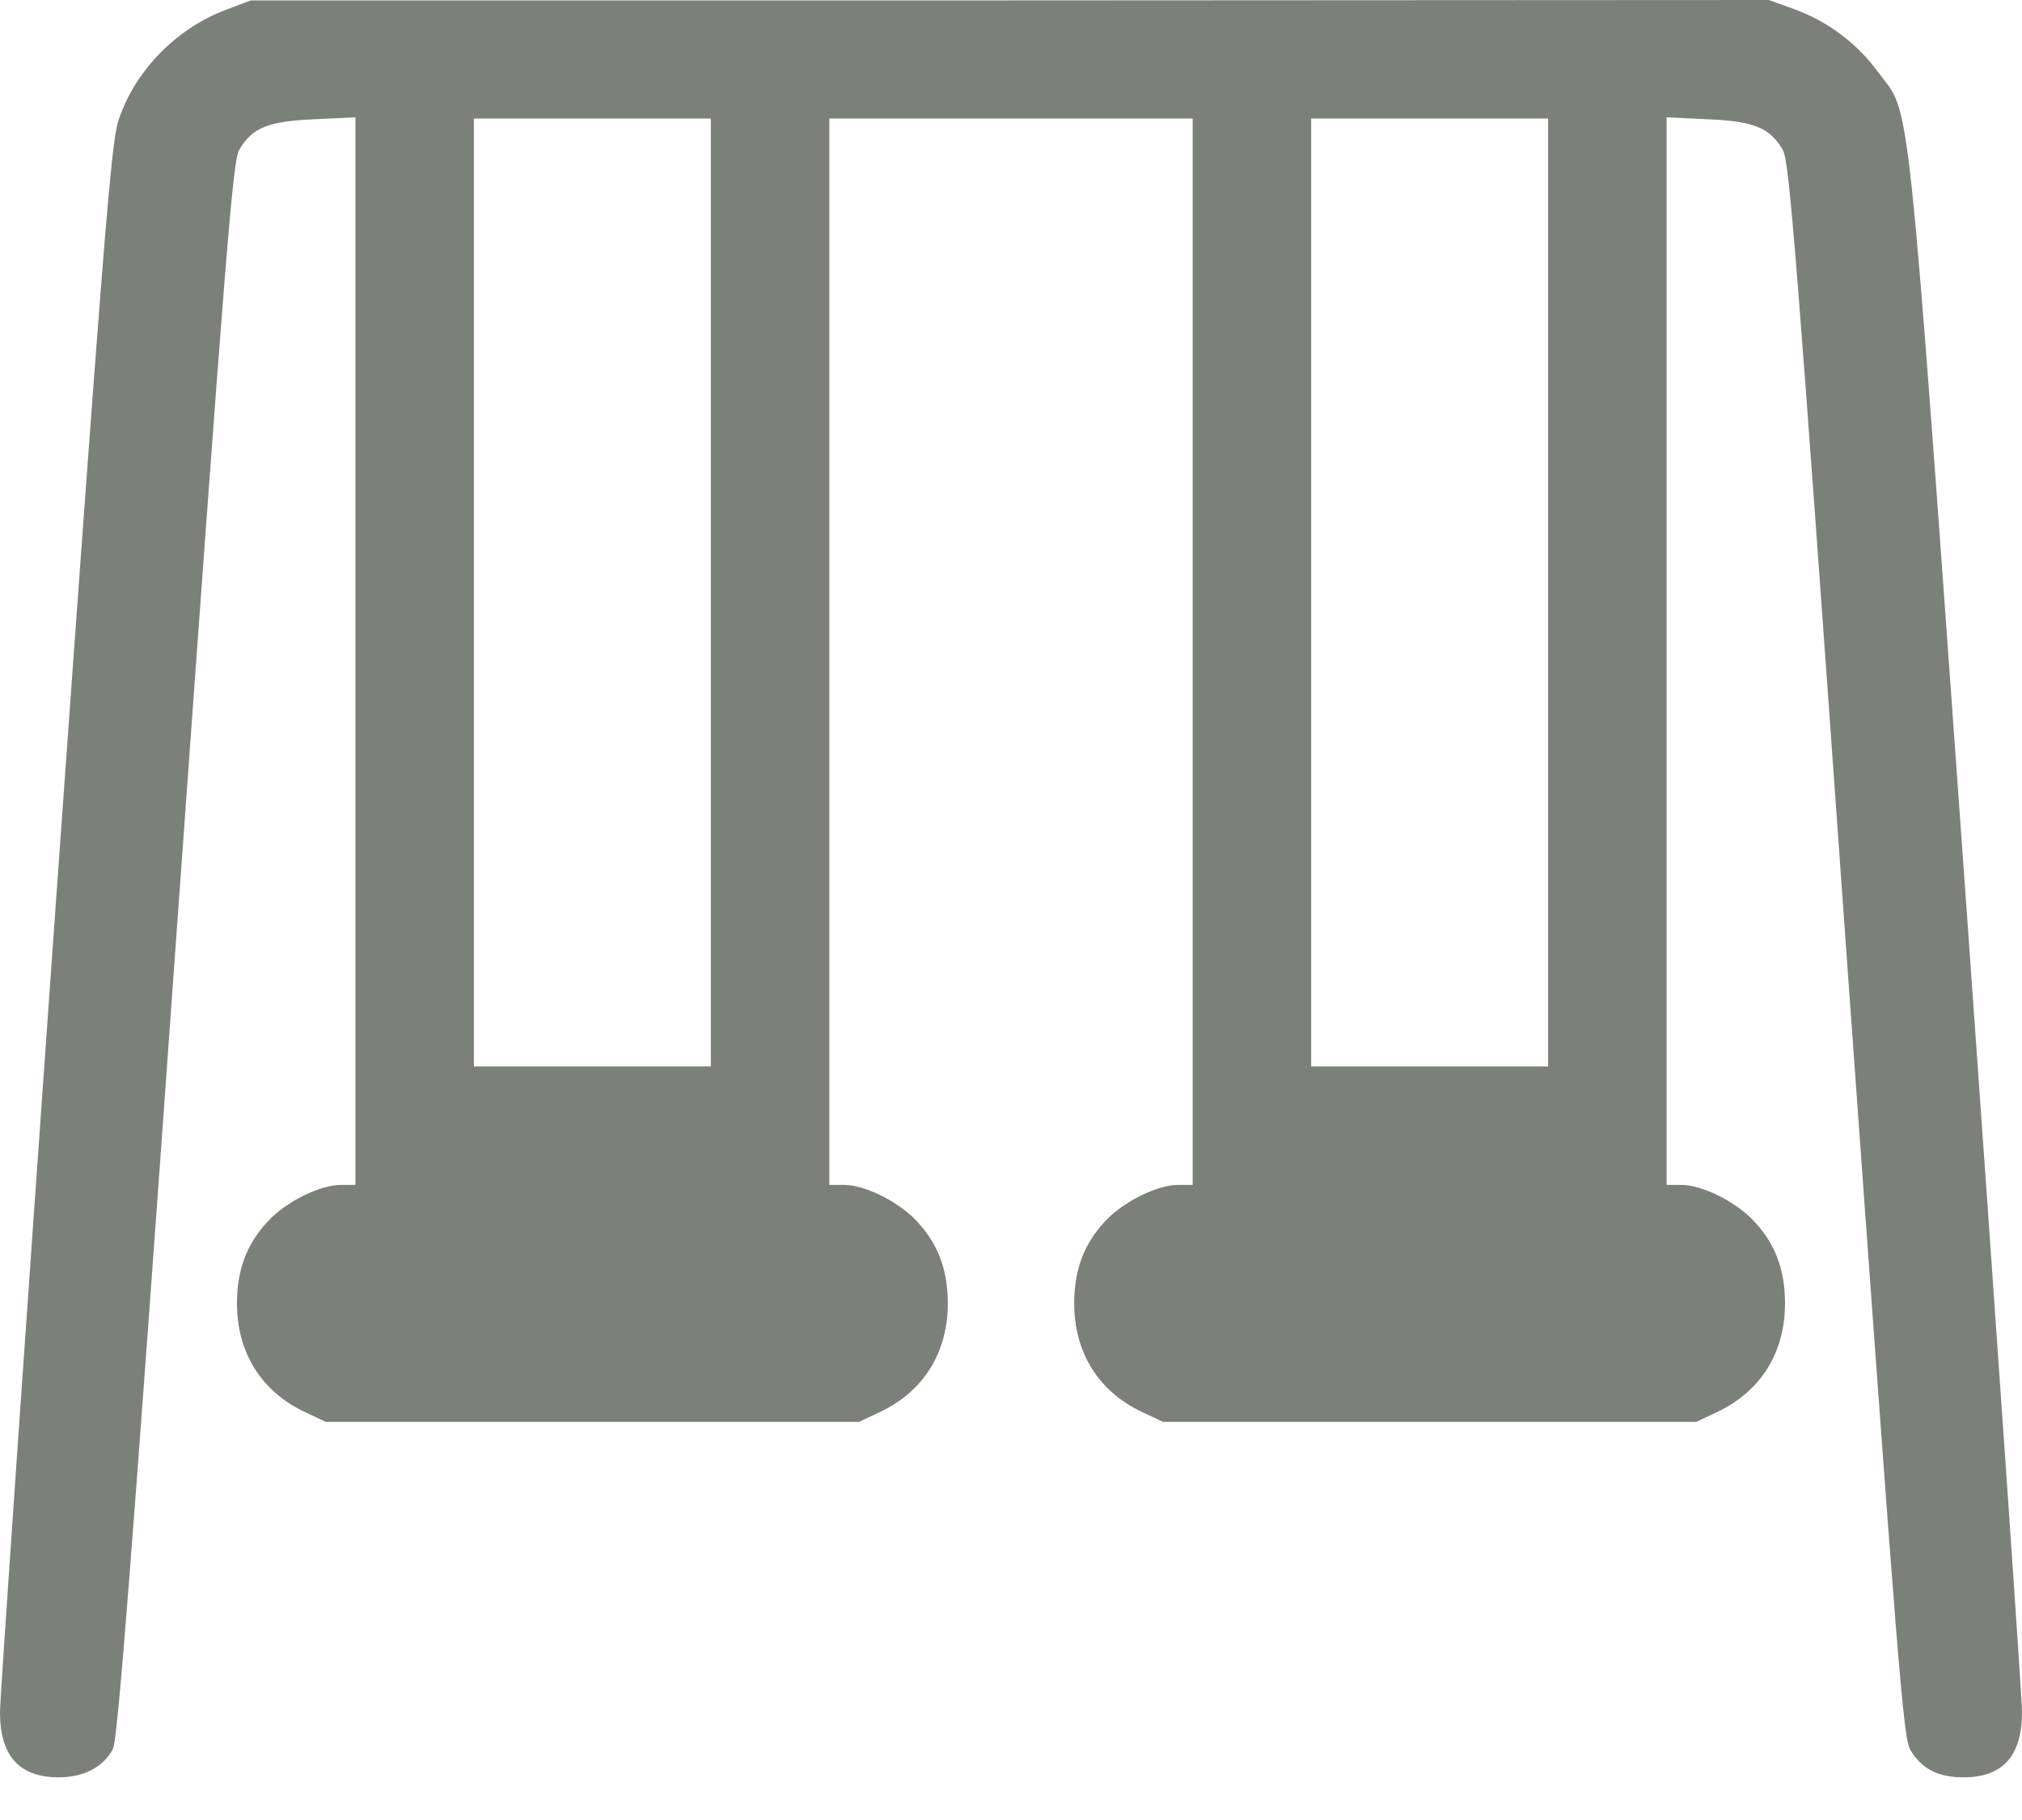 <?xml version="1.0" encoding="UTF-8"?> <svg xmlns="http://www.w3.org/2000/svg" width="40" height="36" viewBox="0 0 40 36" fill="none"> <path d="M4.484 0.188C3.477 0.562 2.648 1.422 2.336 2.406C2.195 2.859 2.031 4.93 1.086 18.125C0.492 26.484 0 33.562 0 33.867C0 34.734 0.383 35.156 1.164 35.156C1.656 35.156 2.047 34.953 2.234 34.594C2.328 34.414 2.594 31.008 3.469 18.789C4.477 4.789 4.602 3.188 4.734 2.961C4.992 2.523 5.305 2.398 6.219 2.359L7.031 2.32V12.883V23.438H6.742C6.344 23.438 5.719 23.742 5.352 24.102C4.898 24.562 4.688 25.086 4.688 25.781C4.688 26.758 5.172 27.531 6.047 27.938L6.445 28.125H11.719H16.992L17.391 27.938C18.266 27.531 18.75 26.758 18.75 25.781C18.75 25.086 18.539 24.562 18.086 24.102C17.719 23.742 17.094 23.438 16.703 23.438H16.406V12.891V2.344H20H23.594V12.891V23.438H23.305C22.906 23.438 22.281 23.742 21.914 24.102C21.461 24.562 21.25 25.086 21.25 25.781C21.25 26.758 21.734 27.531 22.609 27.938L23.008 28.125H28.281H33.555L33.953 27.938C34.828 27.531 35.312 26.758 35.312 25.781C35.312 25.086 35.102 24.562 34.648 24.102C34.281 23.742 33.656 23.438 33.266 23.438H32.969V12.883V2.32L33.781 2.359C34.695 2.398 35.008 2.523 35.266 2.961C35.398 3.195 35.523 4.742 36.523 18.797C37.562 33.234 37.648 34.391 37.797 34.625C38.023 34.992 38.344 35.156 38.844 35.156C39.617 35.156 40 34.734 40 33.867C40 33.562 39.508 26.484 38.914 18.125C37.703 1.258 37.812 2.32 37.156 1.43C36.742 0.859 36.156 0.422 35.492 0.18L34.992 0L19.977 0.008H4.961L4.484 0.188ZM14.062 11.719V21.094H11.719H9.375V11.719V2.344H11.719H14.062V11.719ZM30.625 11.719V21.094H28.281H25.938V11.719V2.344H28.281H30.625V11.719Z" fill="#7C807A"></path> </svg> 